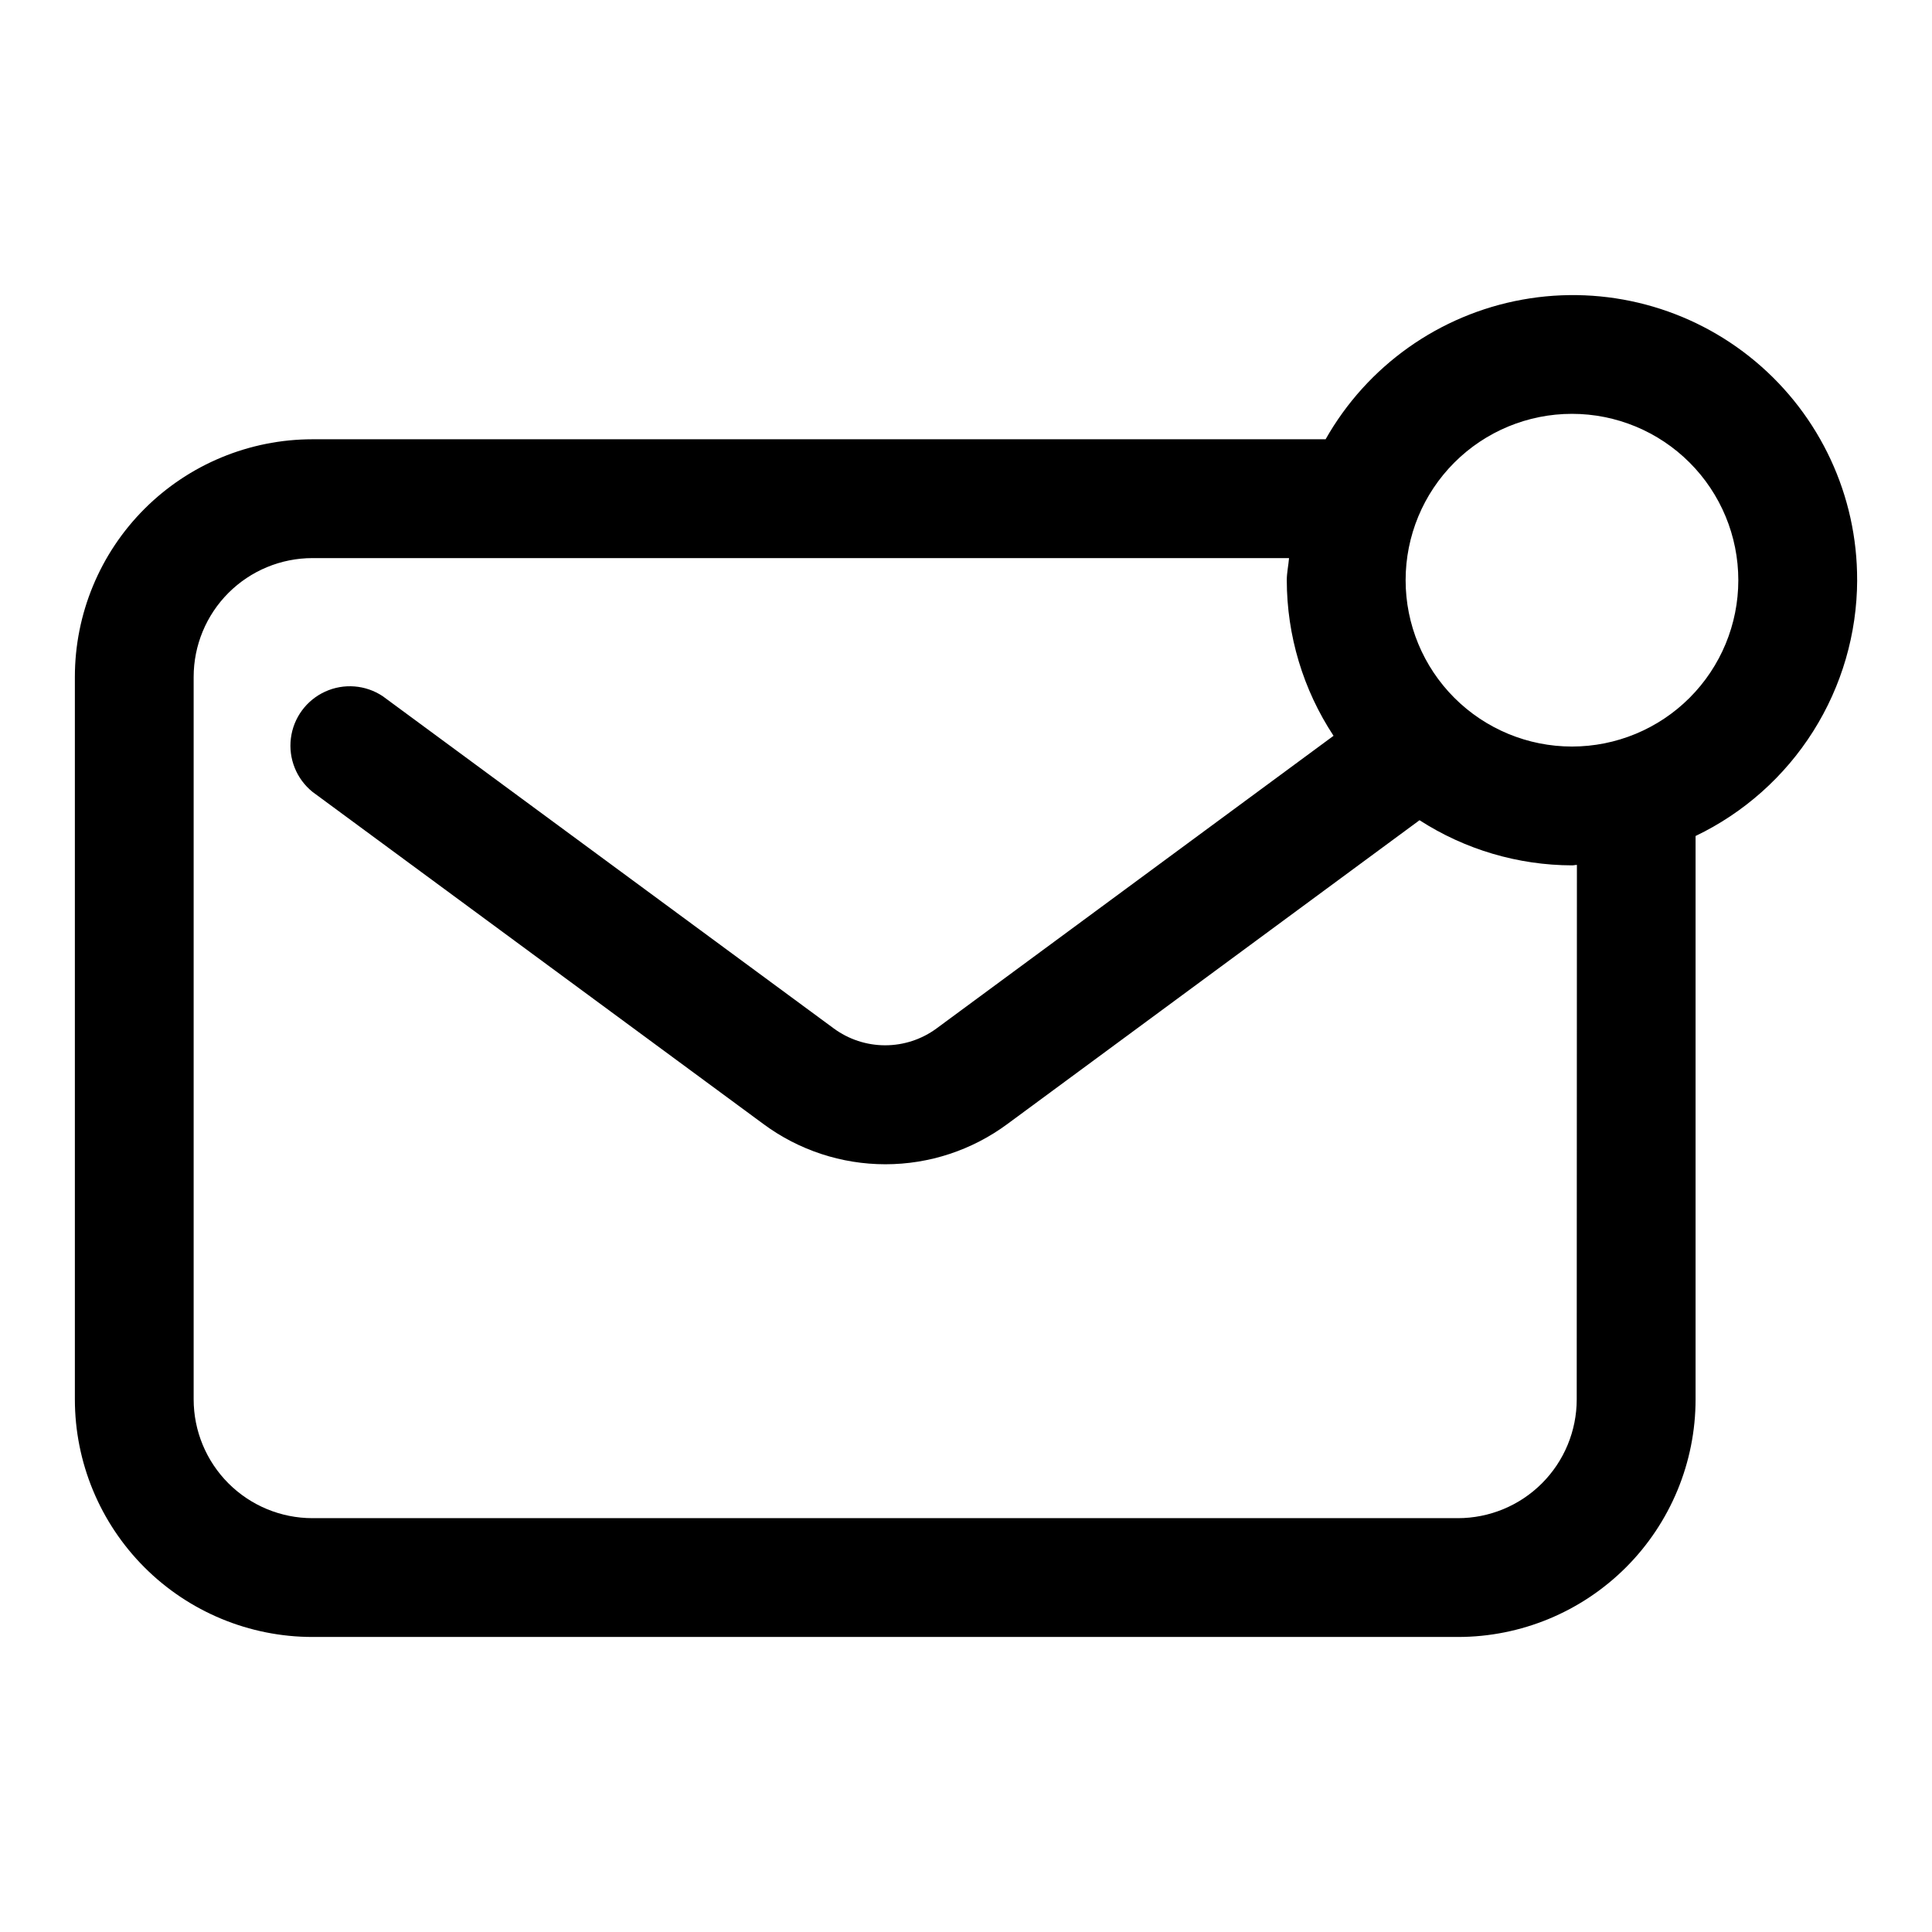 <?xml version="1.0" encoding="UTF-8"?>
<!-- Uploaded to: ICON Repo, www.svgrepo.com, Generator: ICON Repo Mixer Tools -->
<svg fill="#000000" width="800px" height="800px" version="1.1" viewBox="144 144 512 512" xmlns="http://www.w3.org/2000/svg">
 <path d="m636.16 297.76c0.07-22.367-9.805-43.605-26.949-57.969-17.141-14.363-39.781-20.367-61.789-16.383s-41.105 17.543-52.125 37.004h-268.48c-16.699 0-32.719 6.637-44.531 18.445-11.809 11.812-18.445 27.832-18.445 44.531v191.45c0 16.703 6.637 32.719 18.445 44.531 11.812 11.809 27.832 18.445 44.531 18.445h303.55c16.703 0 32.719-6.637 44.531-18.445 11.809-11.812 18.445-27.828 18.445-44.531v-149.29c12.789-6.133 23.59-15.746 31.164-27.738 7.574-11.988 11.613-25.871 11.66-40.055zm-74.312 217.08c0 8.352-3.316 16.359-9.223 22.266s-13.914 9.223-22.266 9.223h-303.55c-8.352 0-16.359-3.316-22.266-9.223-5.902-5.906-9.223-13.914-9.223-22.266v-191.45c0-8.352 3.32-16.359 9.223-22.266 5.906-5.902 13.914-9.223 22.266-9.223h258.8c-0.156 1.969-0.598 3.856-0.598 5.856v0.004c0.016 14.66 4.32 28.992 12.391 41.234l-105.17 77.523h0.004c-3.957 2.918-8.742 4.496-13.66 4.496-4.914 0-9.703-1.578-13.656-4.496l-119.48-88.008-0.004-0.004c-4.535-3.023-10.316-3.484-15.273-1.215-4.961 2.266-8.395 6.938-9.074 12.348-0.684 5.41 1.484 10.789 5.723 14.215l119.5 88.023 0.004 0.004c9.352 6.922 20.684 10.66 32.32 10.66 11.641 0 22.969-3.738 32.324-10.66l109.23-80.516c12.059 7.777 26.098 11.93 40.449 11.965 0.441 0 0.836-0.125 1.258-0.125zm-1.262-173c-11.691 0-22.902-4.644-31.168-12.91-8.27-8.27-12.914-19.48-12.914-31.172 0-11.691 4.644-22.906 12.914-31.172 8.266-8.27 19.477-12.914 31.168-12.914 11.695 0 22.906 4.644 31.172 12.914 8.27 8.266 12.914 19.48 12.914 31.172 0 11.691-4.644 22.902-12.914 31.172-8.266 8.266-19.477 12.91-31.172 12.91z"/>
</svg>